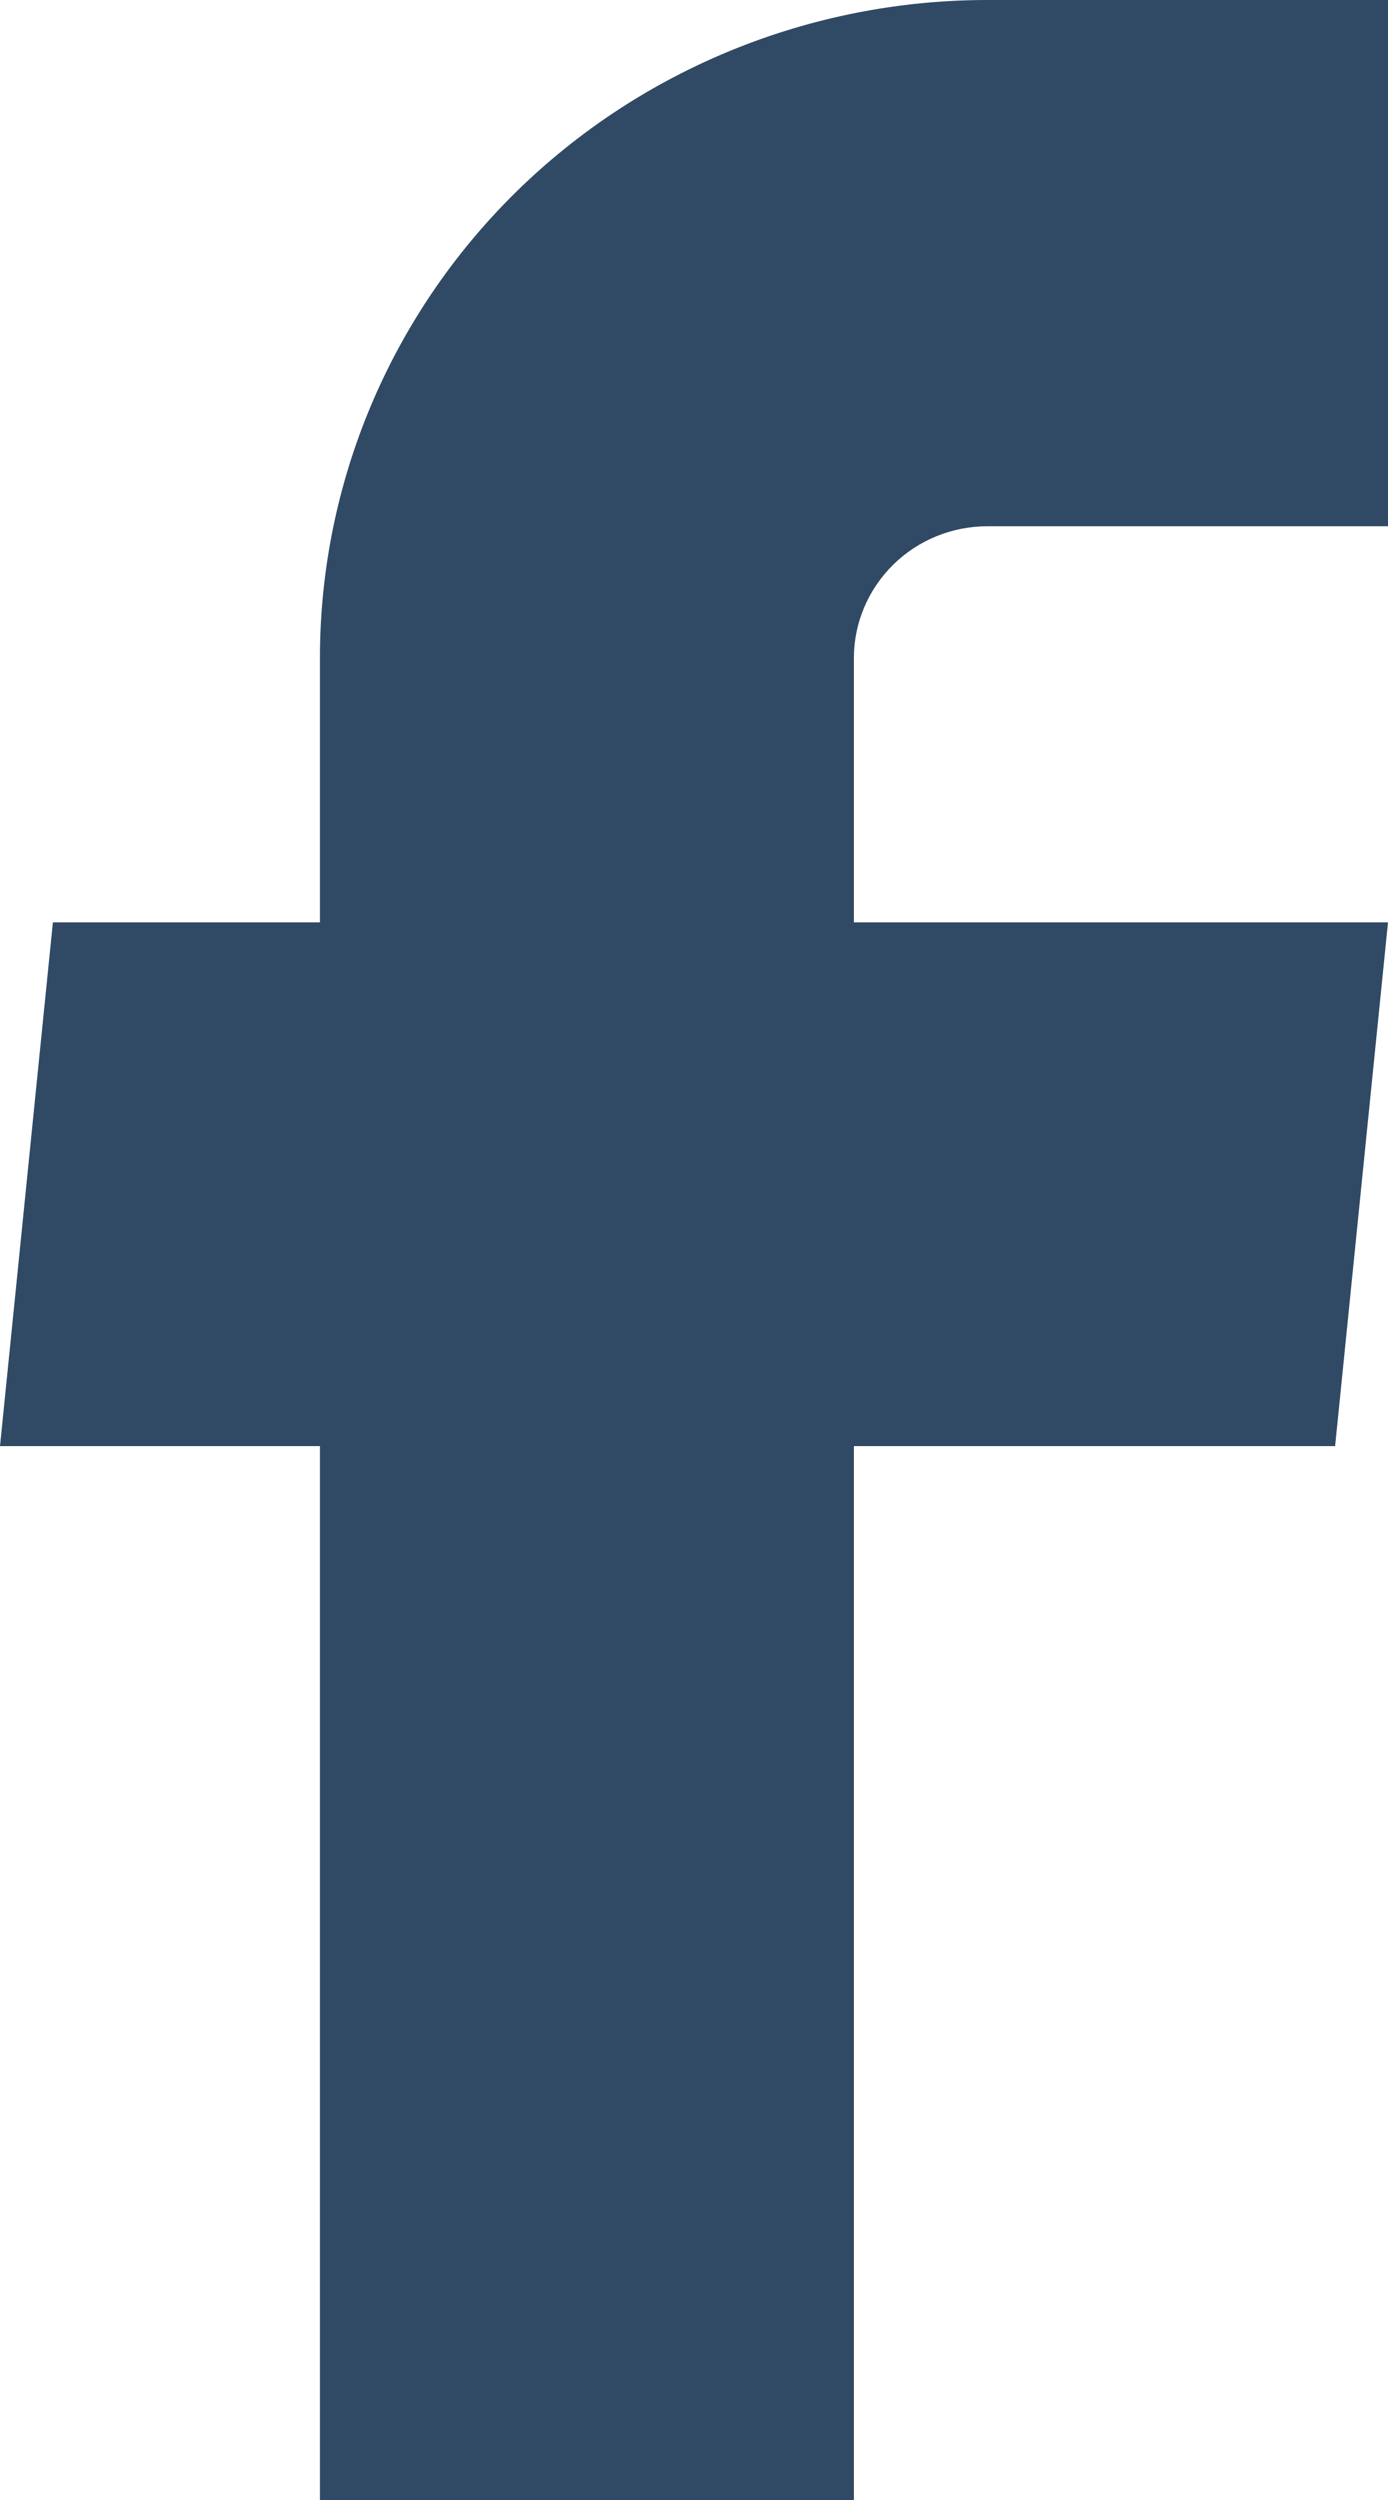 <svg width="10" height="18" viewBox="0 0 10 18" fill="none" xmlns="http://www.w3.org/2000/svg">
<path d="M2.305 18H6.152V10.412H9.619L10 6.641H6.152V4.737C6.152 4.486 6.254 4.245 6.434 4.067C6.614 3.889 6.859 3.789 7.114 3.789H10V0H7.114C5.839 0 4.615 0.499 3.713 1.387C2.811 2.276 2.305 3.481 2.305 4.737V6.641H0.381L0 10.412H2.305V18Z" fill="#304A65"/>
</svg>
